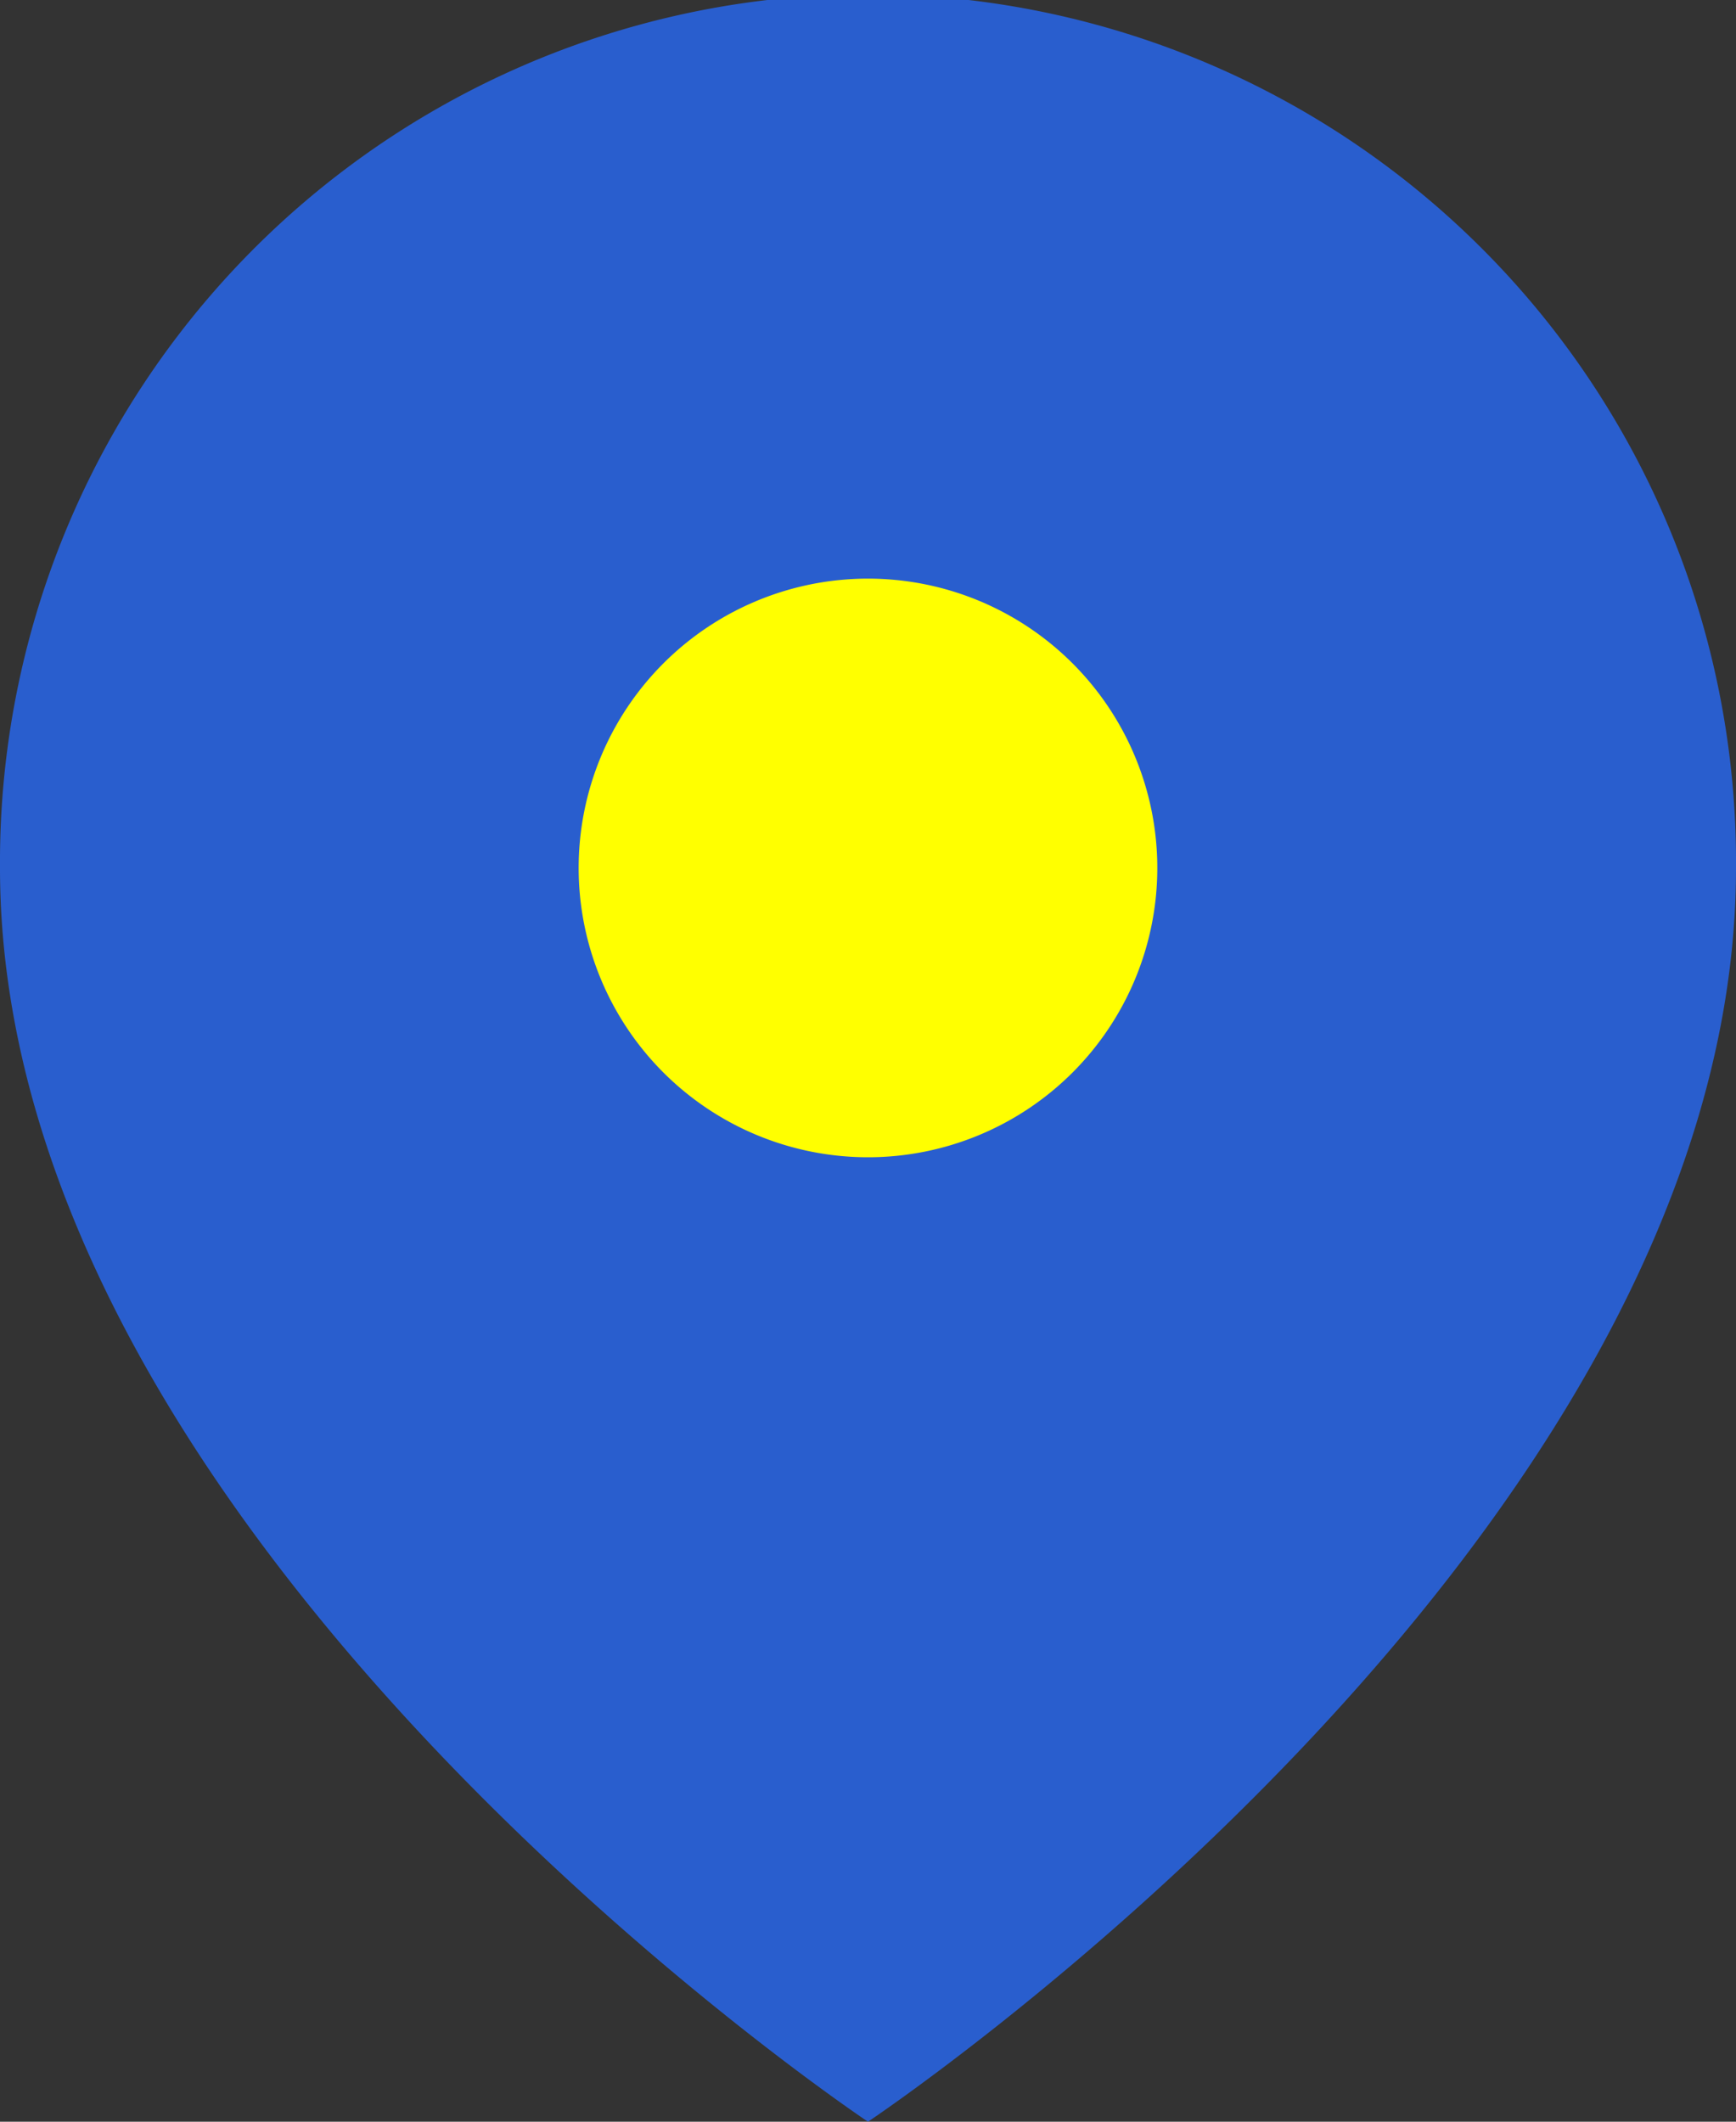 <svg xmlns="http://www.w3.org/2000/svg" width="44.083" height="53.88" viewBox="0 0 44.083 53.88"><rect x="0" y="0" width="44.083" height="53.88" fill="#333333" stroke="none"/><g transform="translate(-4.5 -1.5)"><path d="M48.583,23.542c0,17.143-22.042,31.838-22.042,31.838S4.5,40.685,4.5,23.542a22.042,22.042,0,1,1,44.083,0Z" transform="translate(0 0)" fill="#295ece"/><path d="M28.194,17.847A7.347,7.347,0,1,1,20.847,10.5,7.347,7.347,0,0,1,28.194,17.847Z" transform="translate(5.694 5.694)" fill="#ff0"/></g></svg>